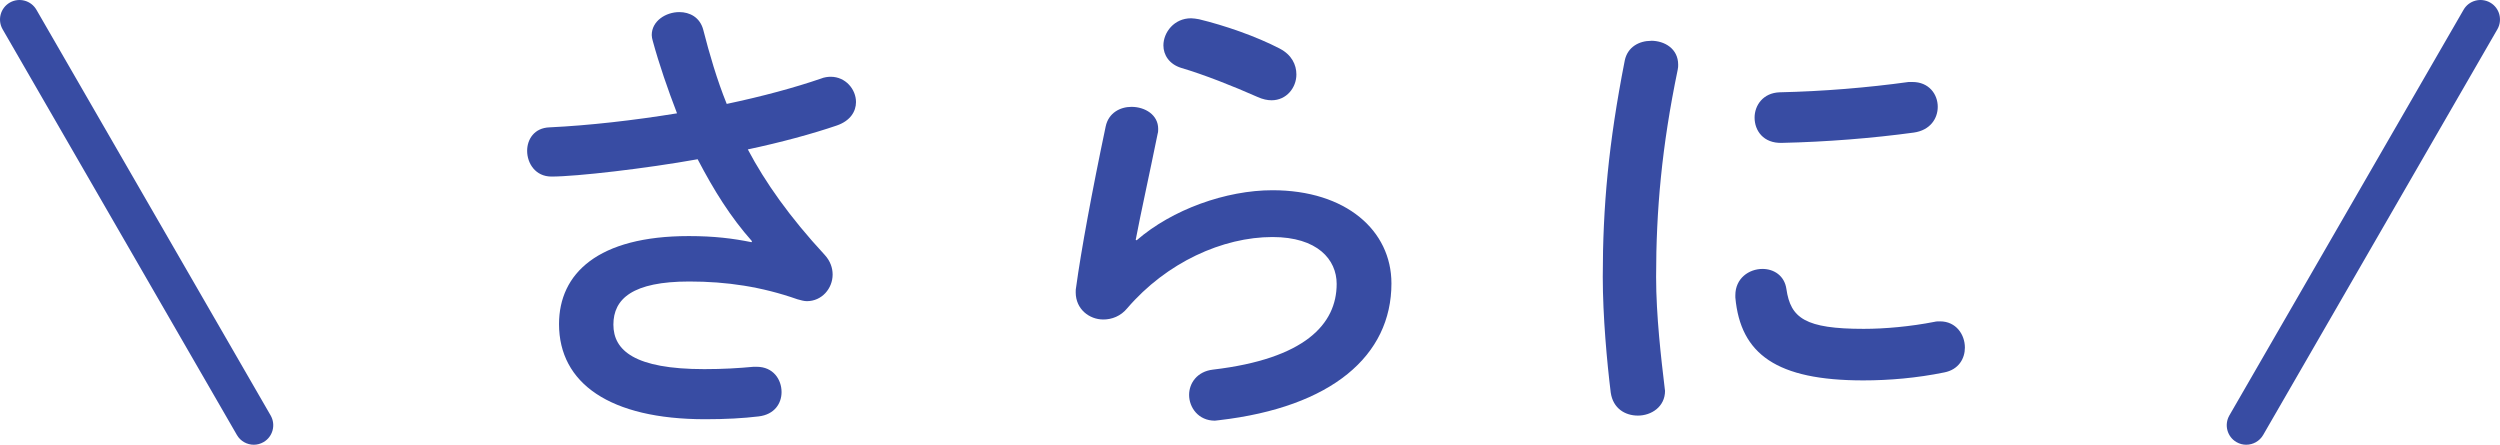 <?xml version="1.0" encoding="UTF-8"?><svg id="_レイヤー_2" xmlns="http://www.w3.org/2000/svg" viewBox="0 0 363.76 64.71"><g id="_004"><g><g><path d="M109.42,35.1c-3.14-3.54-5.52-7.36-7.91-11.93-7.57,1.36-17.65,2.52-21.27,2.52-2.32,0-3.54-1.91-3.54-3.75,0-1.64,1.02-3.34,3.27-3.41,5.73-.27,12.27-1.02,18.54-2.04-1.36-3.54-2.59-7.09-3.54-10.57-.07-.27-.14-.54-.14-.82,0-2.04,2.04-3.34,4.02-3.34,1.5,0,3,.75,3.48,2.59,.89,3.48,1.98,7.23,3.41,10.77,5.18-1.09,9.95-2.39,13.7-3.68,.48-.2,1.02-.27,1.43-.27,2.18,0,3.68,1.84,3.68,3.68,0,1.36-.82,2.73-2.79,3.41-3.61,1.23-8.11,2.45-12.95,3.48,2.52,4.77,6.07,9.82,11.18,15.34,.82,.89,1.16,1.91,1.16,2.86,0,2.04-1.57,3.88-3.75,3.88-.41,0-.89-.14-1.36-.27-5.25-1.84-10.29-2.59-15.75-2.59-8.25,0-11.04,2.52-11.04,6.27s3.07,6.48,13.22,6.48c2.79,0,4.98-.14,7.16-.34h.48c2.39,0,3.61,1.84,3.61,3.68,0,1.64-1.02,3.27-3.34,3.54-2.25,.27-4.77,.41-7.77,.41-13.9,0-21.27-5.25-21.27-13.84,0-7.36,5.66-12.81,18.88-12.81,3.68,0,6.41,.34,9.13,.89l.07-.14Z" style="fill:#384ca3;"/><path d="M165.38,34.97c5.18-4.5,13.02-7.29,19.77-7.29,10.7,0,17.31,5.86,17.31,13.56,0,10.5-8.66,18-25.08,19.9-.2,0-.41,.07-.61,.07-2.39,0-3.75-1.91-3.75-3.75,0-1.7,1.16-3.41,3.48-3.68,13.36-1.57,17.99-6.61,17.99-12.47,0-3.54-2.79-6.82-9.34-6.82-7.23,0-15.4,3.68-21.13,10.36-.95,1.16-2.25,1.64-3.48,1.64-2.04,0-4.02-1.5-4.02-3.95,0-.27,0-.54,.07-.82,.68-5.04,2.32-13.97,4.29-23.31,.41-1.98,2.11-2.86,3.75-2.86,1.98,0,3.89,1.16,3.89,3.2,0,.21,0,.48-.07,.68-1.29,6.34-2.45,11.52-3.2,15.47l.14,.07Zm20.86-27.88c1.7,.89,2.39,2.32,2.39,3.75,0,1.91-1.43,3.75-3.61,3.75-.61,0-1.29-.14-2.04-.48-3.54-1.57-7.84-3.27-11.11-4.23-1.77-.55-2.59-1.91-2.59-3.27,0-1.91,1.57-3.95,4.02-3.95,.34,0,.75,.07,1.16,.14,3.68,.89,8.25,2.45,11.79,4.29Z" style="fill:#384ca3;"/><path d="M240.23,5.93c1.98,0,3.95,1.16,3.95,3.48,0,.2,0,.48-.07,.75-2.32,11.18-3.14,20.45-3.14,30.13,0,5.66,.75,12,1.23,16.02,0,.21,.07,.41,.07,.55,0,2.32-1.98,3.61-3.95,3.61-1.84,0-3.61-1.02-3.95-3.34-.54-4.36-1.16-11.11-1.16-16.84,0-10.16,.82-19.36,3.2-31.49,.41-1.98,2.11-2.86,3.82-2.86Zm30.95,41.92c3.07,0,6.82-.34,10.29-1.02,.27-.07,.54-.07,.82-.07,2.32,0,3.61,1.91,3.61,3.82,0,1.57-.89,3.2-3,3.61-4.02,.82-8.04,1.16-11.79,1.16-12.61,0-17.86-3.82-18.61-12.06v-.34c0-2.45,1.98-3.82,3.95-3.82,1.64,0,3.2,.96,3.48,2.93,.61,4.23,2.73,5.79,11.25,5.79Zm7.09-35.92c2.39,0,3.68,1.77,3.68,3.61,0,1.7-1.09,3.41-3.48,3.75-6,.82-12.75,1.36-19.22,1.5-2.66,.07-3.95-1.77-3.95-3.68,0-1.77,1.23-3.61,3.68-3.68,6.34-.14,12.81-.68,18.74-1.5h.55Z" style="fill:#384ca3;"/></g><g><path d="M36.93,64.71c-.98,0-1.94-.51-2.46-1.42L.38,4.26C-.4,2.9,.06,1.17,1.42,.38,2.78-.4,4.51,.06,5.3,1.42L39.38,60.45c.78,1.36,.32,3.1-1.04,3.88-.45,.26-.94,.38-1.42,.38Z" style="fill:#384ca3;"/><path d="M326.84,64.71c-.48,0-.97-.12-1.42-.38-1.36-.78-1.82-2.52-1.04-3.88L358.46,1.42c.78-1.36,2.52-1.82,3.88-1.04,1.36,.78,1.82,2.52,1.04,3.88l-34.08,59.03c-.53,.91-1.48,1.42-2.46,1.42Z" style="fill:#384ca3;"/></g></g></g></svg>